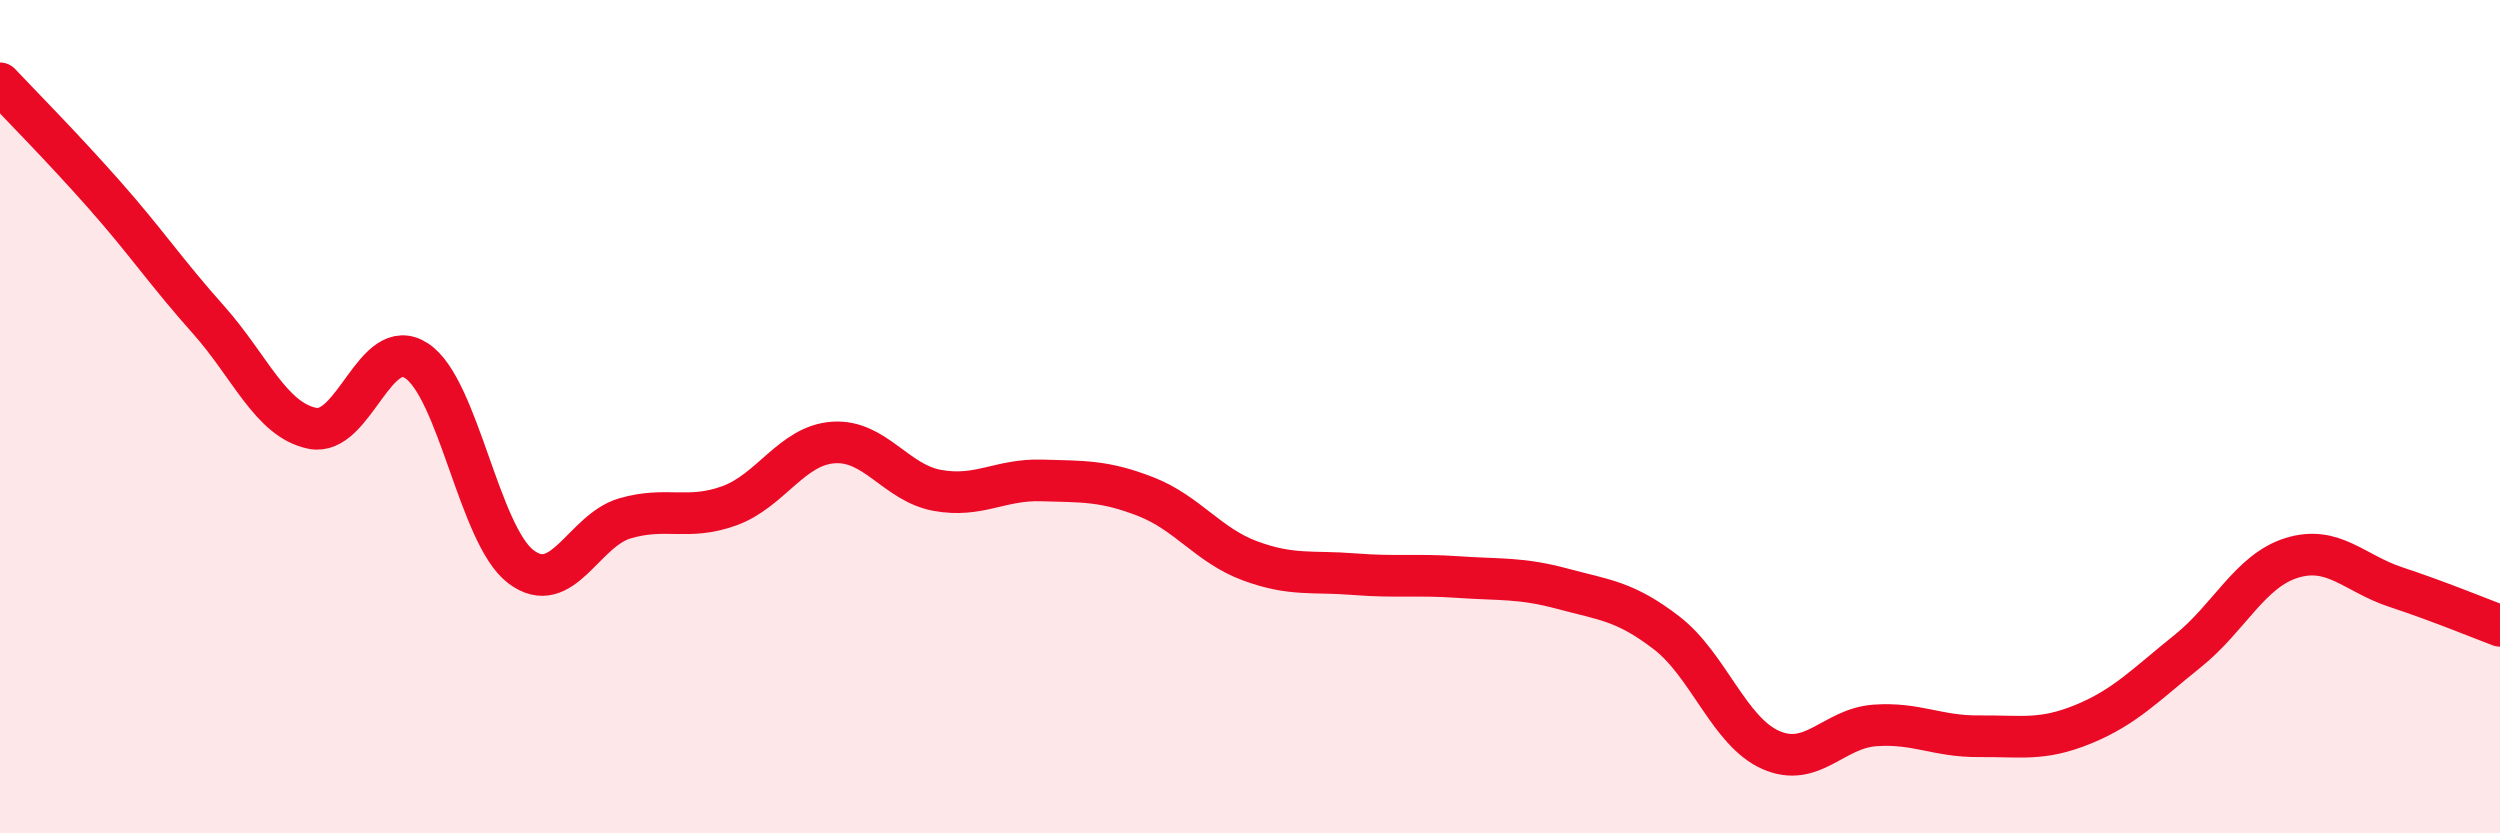 
    <svg width="60" height="20" viewBox="0 0 60 20" xmlns="http://www.w3.org/2000/svg">
      <path
        d="M 0,2 C 0.5,2.53 1.5,3.54 2.5,4.67 C 3.5,5.8 4,6.55 5,7.67 C 6,8.79 6.5,10.08 7.5,10.28 C 8.5,10.48 9,8 10,8.66 C 11,9.32 11.5,12.84 12.5,13.6 C 13.5,14.36 14,12.73 15,12.44 C 16,12.15 16.5,12.5 17.5,12.14 C 18.5,11.78 19,10.69 20,10.62 C 21,10.55 21.5,11.59 22.5,11.77 C 23.5,11.95 24,11.5 25,11.53 C 26,11.56 26.5,11.53 27.5,11.92 C 28.5,12.31 29,13.09 30,13.46 C 31,13.83 31.5,13.7 32.5,13.78 C 33.5,13.86 34,13.78 35,13.85 C 36,13.92 36.5,13.86 37.5,14.13 C 38.5,14.4 39,14.42 40,15.19 C 41,15.96 41.5,17.56 42.5,18 C 43.5,18.44 44,17.48 45,17.41 C 46,17.34 46.5,17.68 47.5,17.67 C 48.5,17.66 49,17.79 50,17.38 C 51,16.97 51.5,16.43 52.5,15.63 C 53.5,14.83 54,13.7 55,13.39 C 56,13.08 56.5,13.76 57.5,14.09 C 58.5,14.42 59.5,14.83 60,15.02L60 20L0 20Z"
        fill="#EB0A25"
        opacity="0.1"
        stroke-linecap="round"
        stroke-linejoin="round"
      />
      <path
        d="M 0,2 C 0.5,2.53 1.5,3.54 2.5,4.67 C 3.5,5.8 4,6.55 5,7.67 C 6,8.79 6.5,10.08 7.5,10.28 C 8.5,10.48 9,8 10,8.66 C 11,9.32 11.5,12.84 12.5,13.6 C 13.5,14.36 14,12.73 15,12.44 C 16,12.15 16.5,12.5 17.5,12.14 C 18.5,11.78 19,10.69 20,10.62 C 21,10.55 21.5,11.59 22.5,11.77 C 23.5,11.95 24,11.5 25,11.53 C 26,11.56 26.5,11.53 27.5,11.92 C 28.5,12.31 29,13.09 30,13.46 C 31,13.83 31.5,13.7 32.5,13.78 C 33.5,13.86 34,13.78 35,13.85 C 36,13.92 36.5,13.86 37.5,14.13 C 38.5,14.4 39,14.42 40,15.19 C 41,15.96 41.5,17.56 42.5,18 C 43.5,18.44 44,17.48 45,17.41 C 46,17.34 46.5,17.68 47.5,17.67 C 48.5,17.66 49,17.79 50,17.38 C 51,16.97 51.5,16.43 52.5,15.63 C 53.5,14.83 54,13.7 55,13.39 C 56,13.08 56.5,13.76 57.5,14.09 C 58.5,14.42 59.5,14.83 60,15.02"
        stroke="#EB0A25"
        stroke-width="1"
        fill="none"
        stroke-linecap="round"
        stroke-linejoin="round"
      />
    </svg>
  
